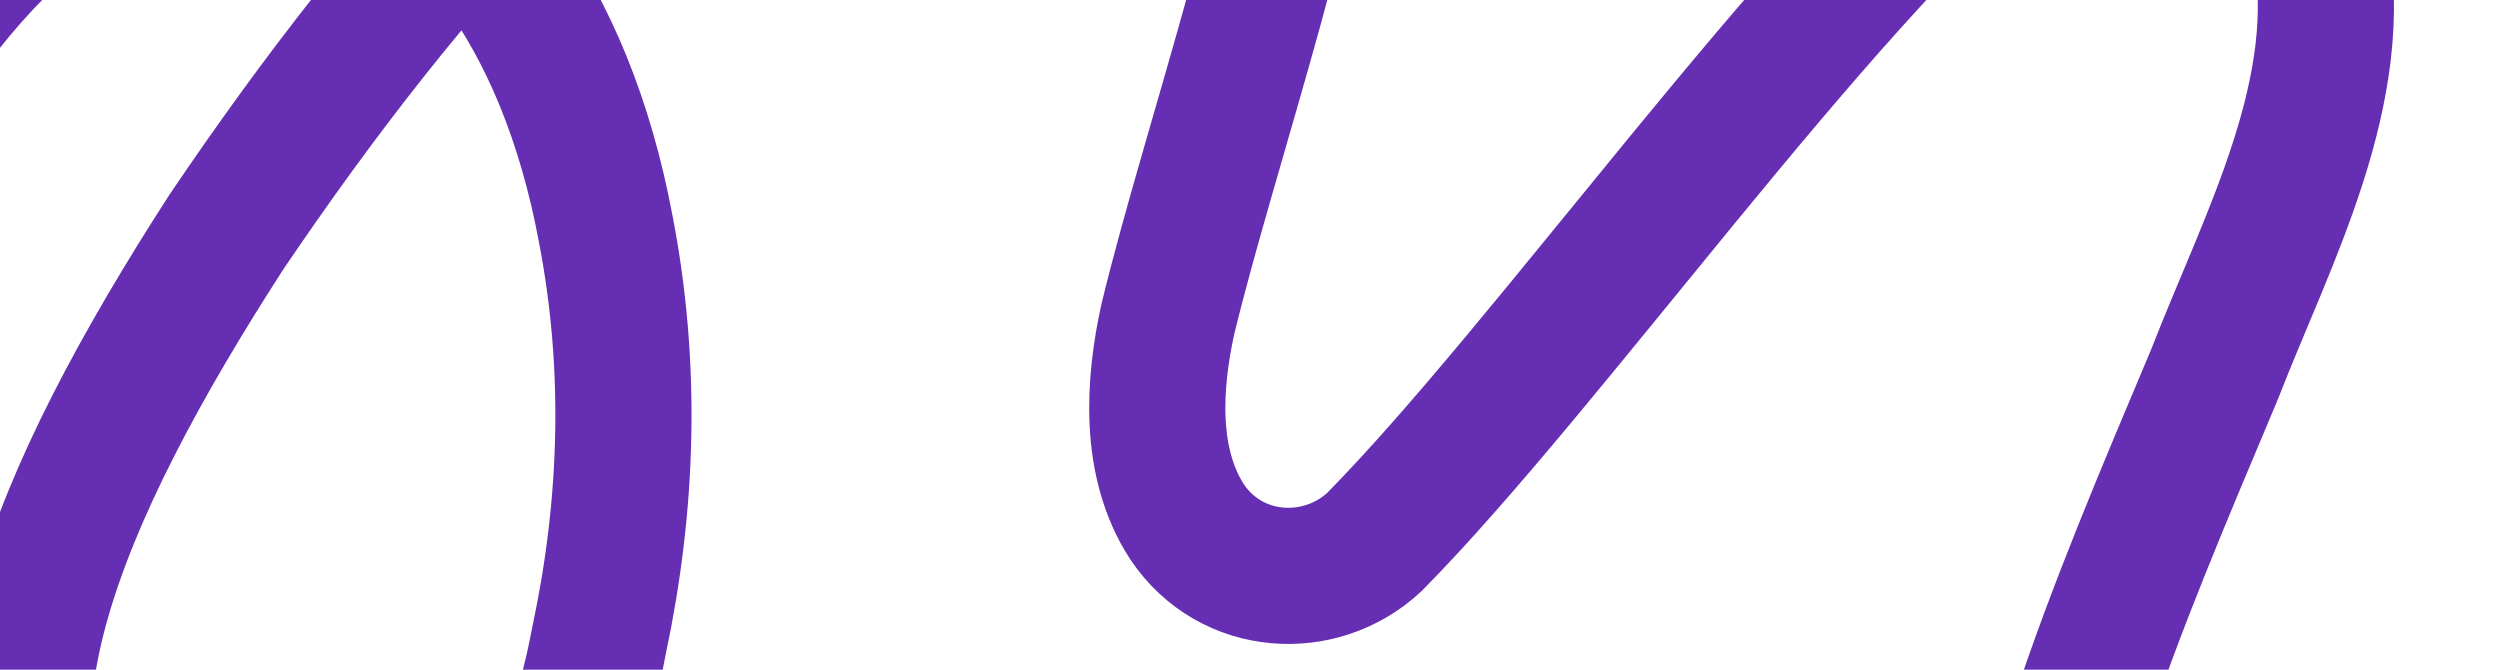 <?xml version="1.0" encoding="UTF-8"?> <svg xmlns="http://www.w3.org/2000/svg" width="1120" height="300" viewBox="0 0 1120 300" fill="none"><path d="M1165 354.167C1119.78 419.998 1067.19 528.797 974.906 521.666C940.806 518.799 913.518 491.305 908.142 458.151C900.666 412.426 916.722 370.597 930.016 326.379C947.619 272.421 970.082 220.117 992.141 167.628C1015.82 106.649 1052.46 40.194 1039.2 -26.629C1025.65 -91.799 950.786 -110.949 899.009 -77.757C810.849 -3.436 693.412 164.1 615.71 242.832C591.552 265.327 551.597 263.158 531.858 233.863C514.55 207.325 516.797 172.002 523.167 143.075C542.133 64.563 586.029 -59.122 590.116 -135.318C595.051 -187.623 554.211 -217.542 506.743 -222.615C412.691 -230.076 300.741 -127.452 236.849 -65.407C186.84 -14.316 142.428 43.318 101.552 103.746C25.47 221.624 -23.176 333.4 37.807 400.186C62.296 427.166 107.223 445.323 145.595 437.421C220.314 425.475 255.519 355.821 268.408 286.756C281.408 225.667 283.249 163.842 271.354 102.496C235.192 -91.247 76.326 -147.742 -41 25.785" stroke="#652EB3" stroke-width="61" stroke-miterlimit="10" stroke-linecap="round"></path></svg> 